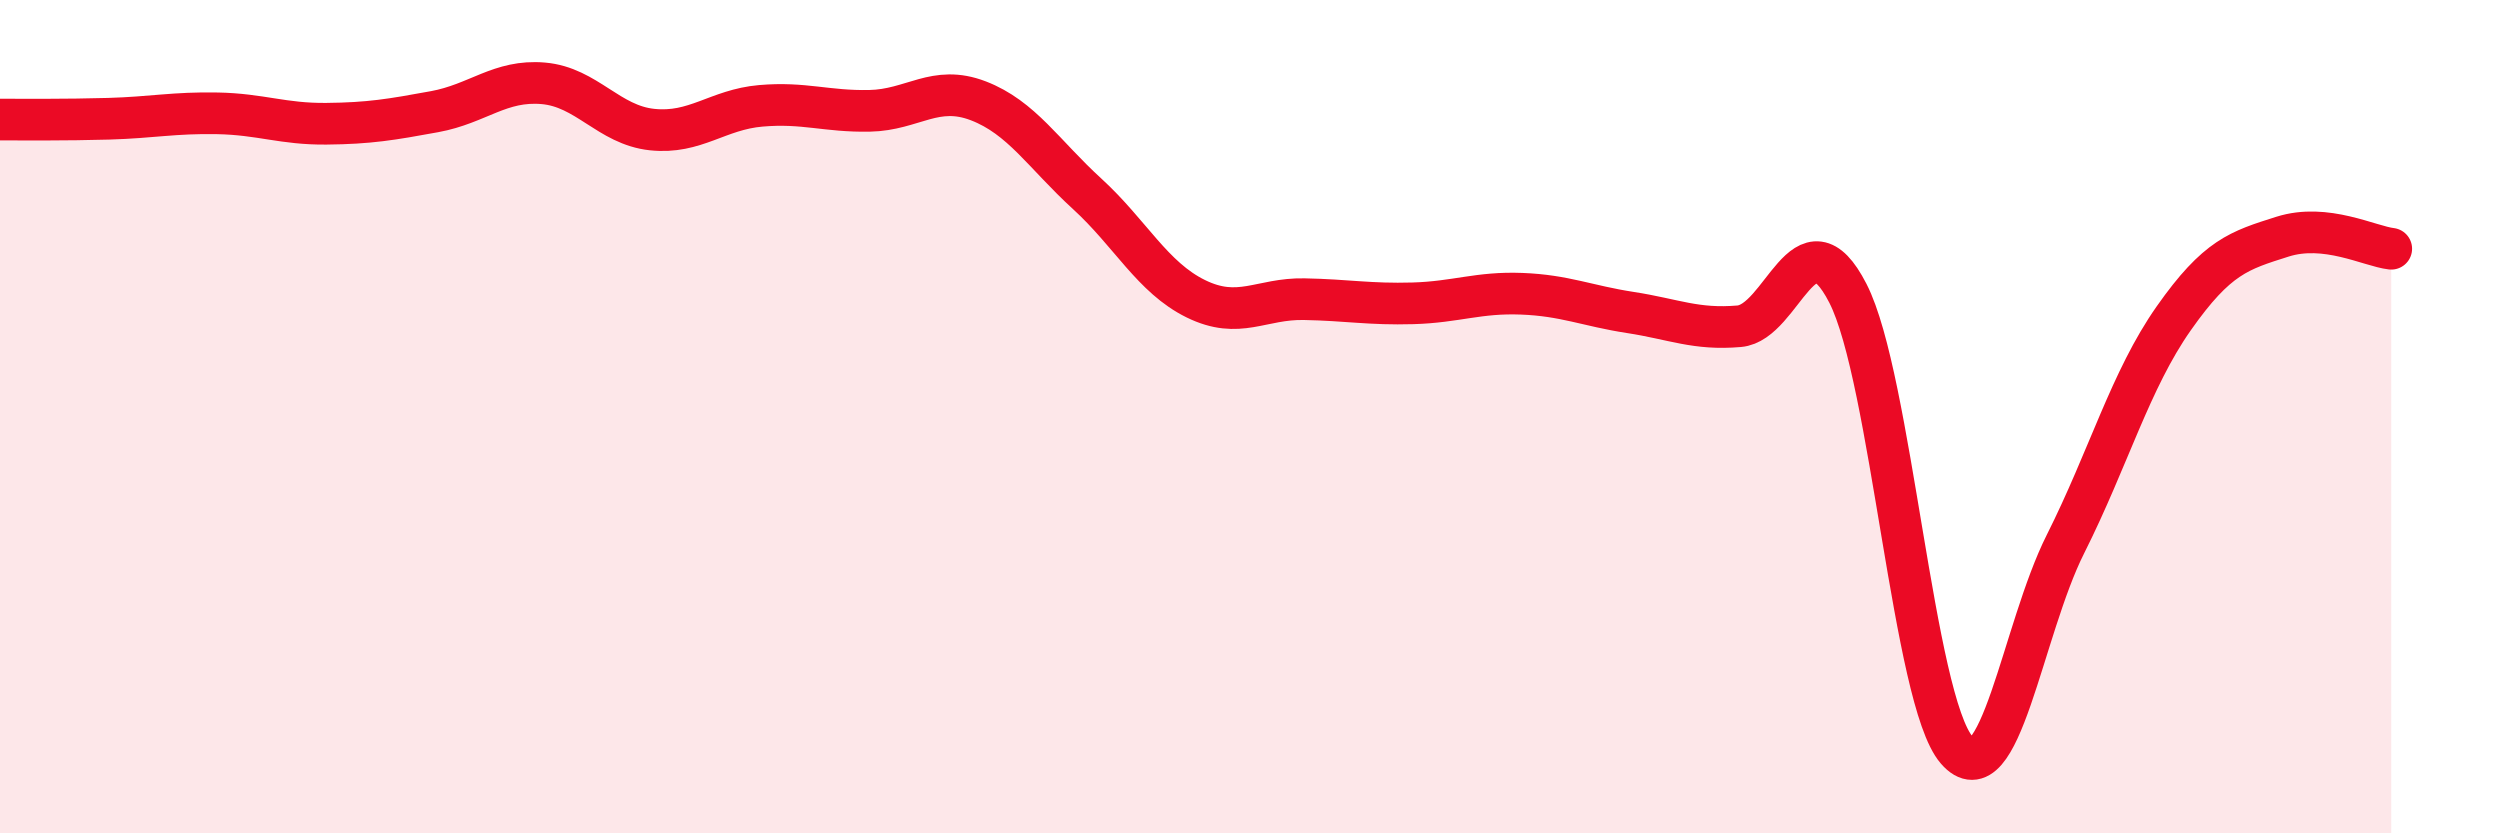 
    <svg width="60" height="20" viewBox="0 0 60 20" xmlns="http://www.w3.org/2000/svg">
      <path
        d="M 0,2.87 C 0.52,2.87 1.57,2.88 2.61,2.85 C 3.65,2.82 4.18,2.7 5.22,2.72 C 6.26,2.74 6.79,2.98 7.83,2.97 C 8.87,2.96 9.39,2.87 10.43,2.68 C 11.47,2.49 12,1.91 13.04,2 C 14.08,2.09 14.61,3 15.65,3.11 C 16.69,3.22 17.22,2.63 18.26,2.54 C 19.3,2.45 19.83,2.68 20.87,2.66 C 21.91,2.64 22.44,2.02 23.48,2.42 C 24.52,2.82 25.05,3.7 26.09,4.65 C 27.13,5.6 27.66,6.66 28.7,7.17 C 29.74,7.68 30.26,7.16 31.3,7.18 C 32.34,7.2 32.87,7.31 33.91,7.28 C 34.95,7.25 35.48,7.01 36.52,7.05 C 37.56,7.09 38.09,7.34 39.13,7.5 C 40.17,7.66 40.7,7.92 41.74,7.83 C 42.78,7.74 43.31,5.01 44.35,7.04 C 45.39,9.07 45.92,16.8 46.96,18 C 48,19.2 48.53,15.13 49.57,13.06 C 50.61,10.99 51.13,9.12 52.17,7.64 C 53.21,6.16 53.74,6.01 54.78,5.68 C 55.82,5.35 56.87,5.91 57.39,5.97L57.39 20L0 20Z"
        fill="#EB0A25"
        opacity="0.1"
        stroke-linecap="round"
        stroke-linejoin="round"
      />
      <path
        d="M 0,2.87 C 0.52,2.87 1.57,2.88 2.61,2.85 C 3.65,2.82 4.18,2.7 5.22,2.72 C 6.26,2.74 6.79,2.98 7.83,2.97 C 8.87,2.96 9.39,2.87 10.43,2.68 C 11.47,2.49 12,1.91 13.04,2 C 14.08,2.09 14.61,3 15.65,3.11 C 16.69,3.22 17.22,2.63 18.26,2.54 C 19.3,2.45 19.83,2.68 20.87,2.66 C 21.91,2.64 22.44,2.02 23.48,2.42 C 24.52,2.82 25.05,3.7 26.09,4.65 C 27.13,5.6 27.66,6.66 28.7,7.17 C 29.74,7.68 30.26,7.16 31.3,7.18 C 32.34,7.2 32.87,7.31 33.91,7.28 C 34.95,7.25 35.48,7.01 36.52,7.05 C 37.56,7.09 38.09,7.34 39.13,7.5 C 40.17,7.66 40.7,7.92 41.74,7.83 C 42.78,7.74 43.31,5.01 44.35,7.04 C 45.39,9.07 45.92,16.8 46.96,18 C 48,19.2 48.53,15.13 49.57,13.06 C 50.61,10.99 51.13,9.12 52.17,7.64 C 53.21,6.16 53.74,6.01 54.78,5.68 C 55.82,5.35 56.87,5.91 57.39,5.97"
        stroke="#EB0A25"
        stroke-width="1"
        fill="none"
        stroke-linecap="round"
        stroke-linejoin="round"
      />
    </svg>
  